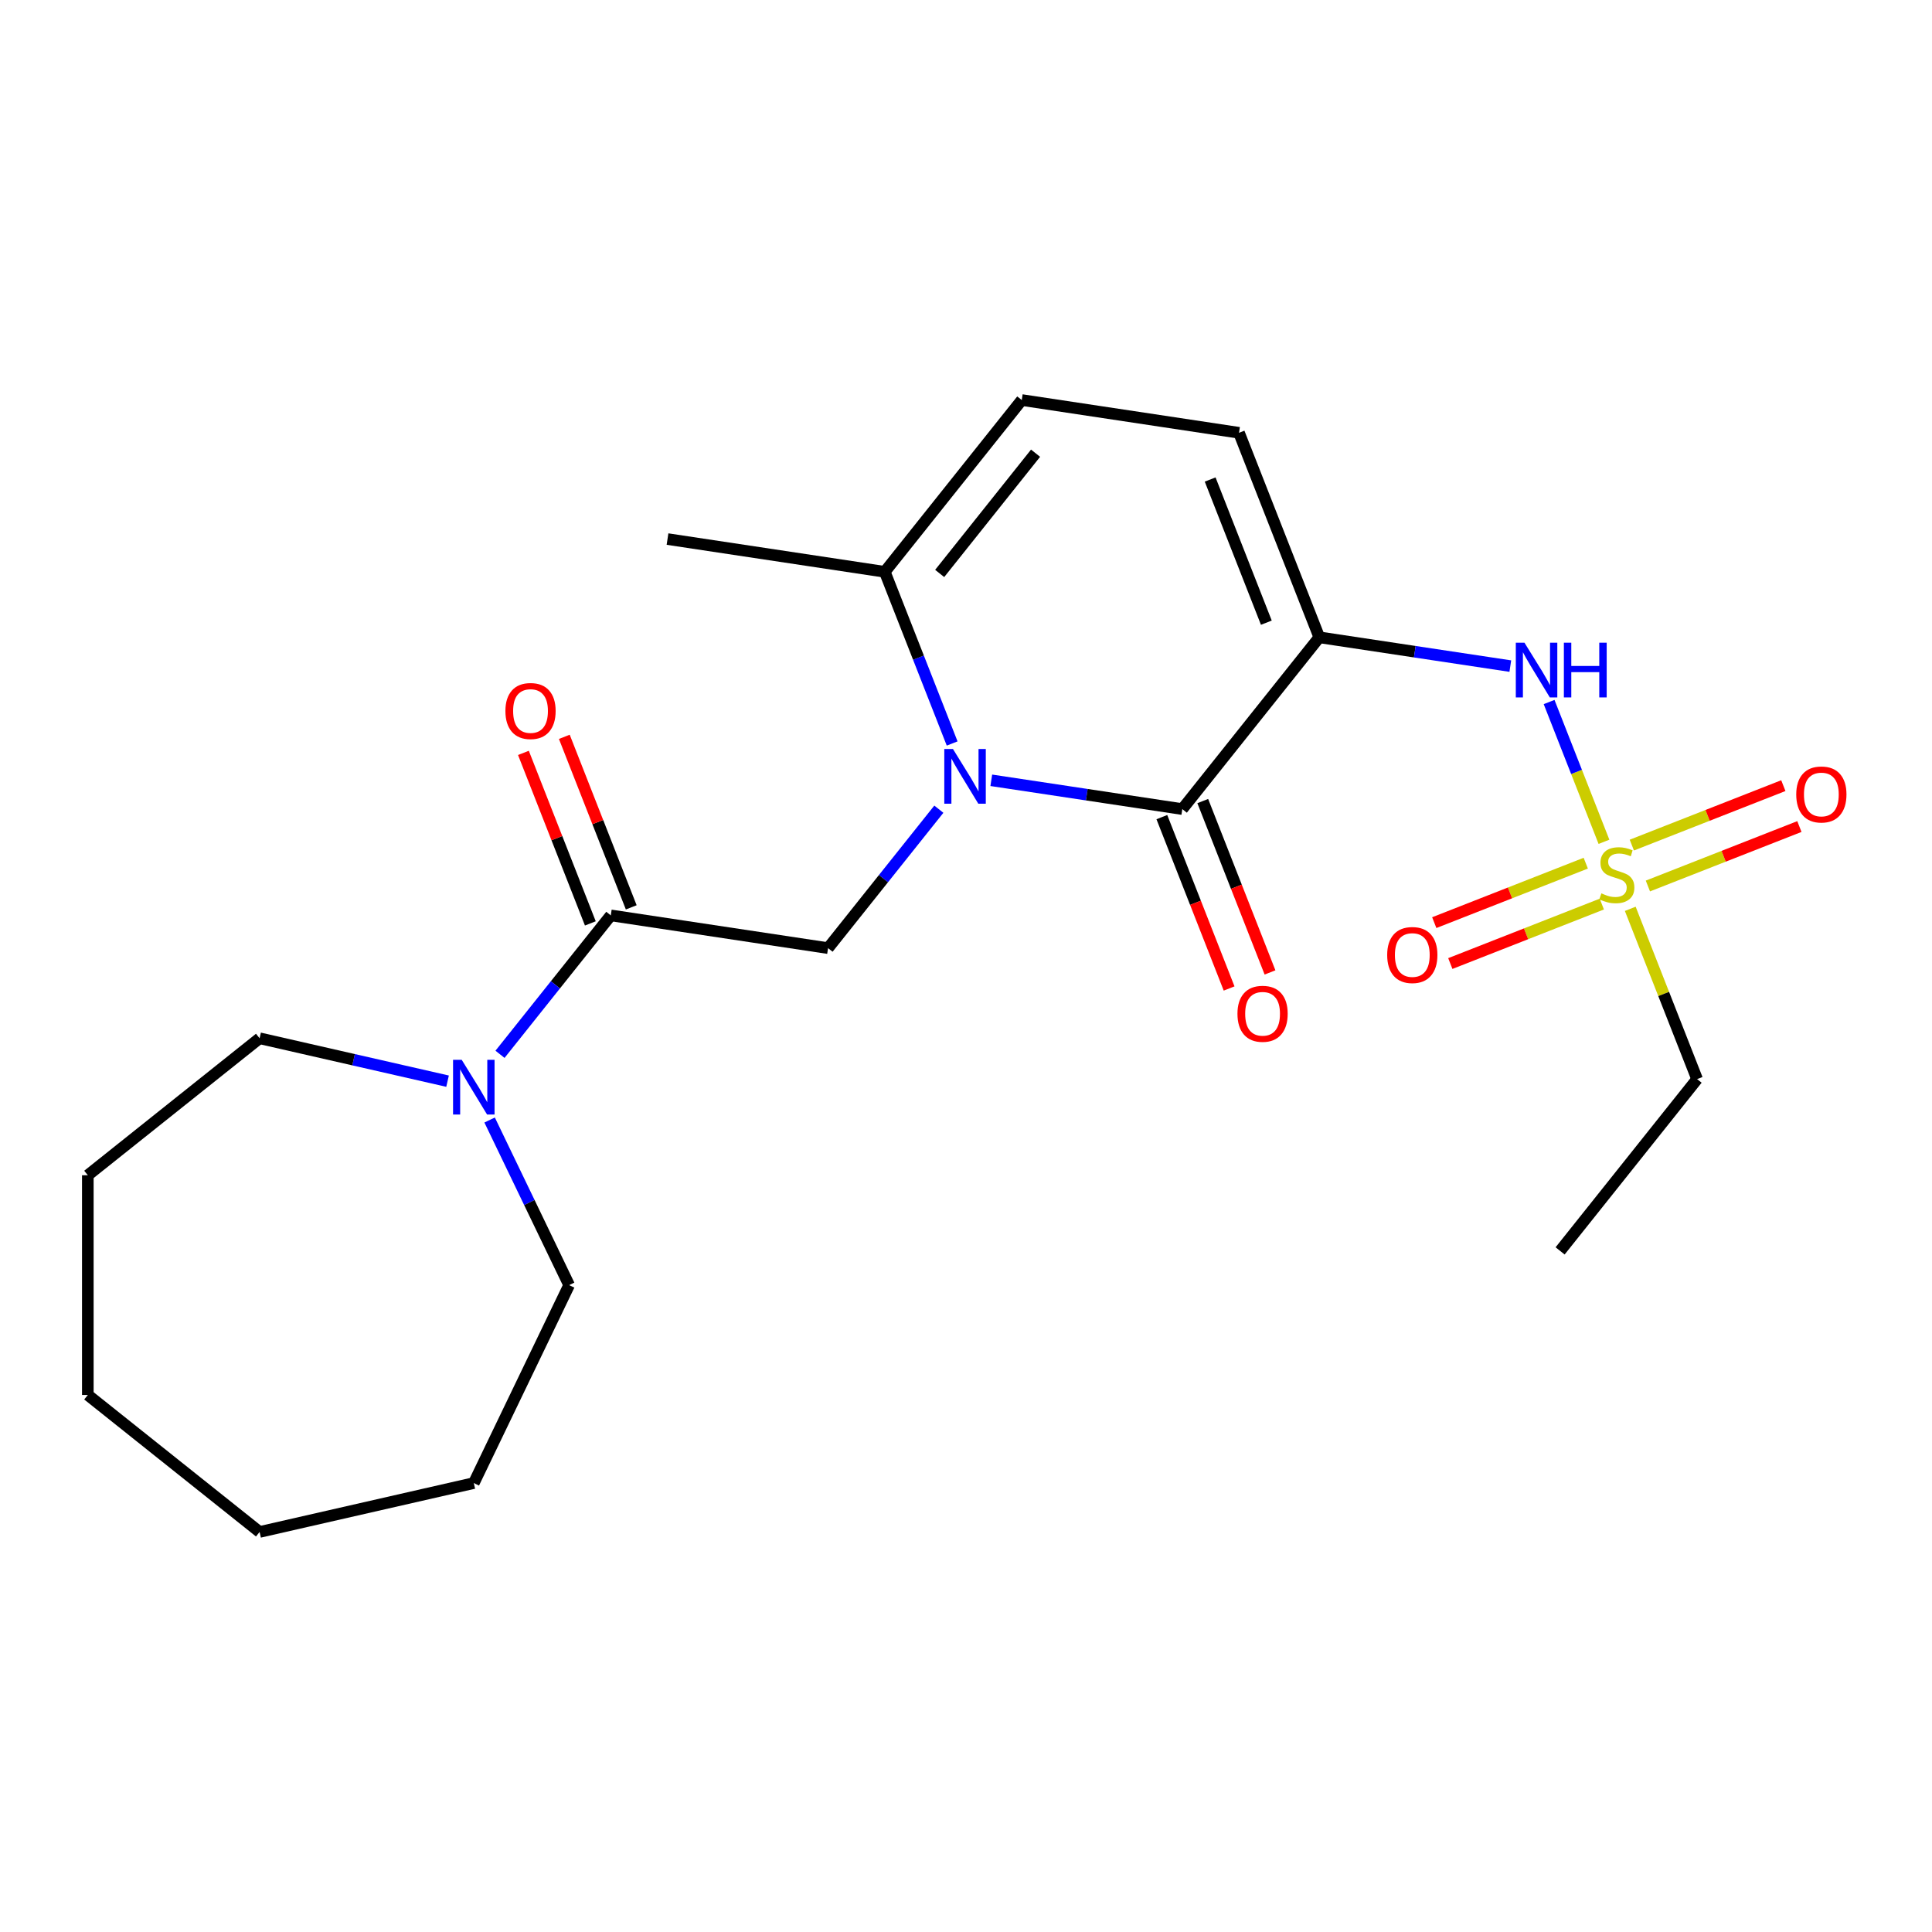 <?xml version='1.0' encoding='iso-8859-1'?>
<svg version='1.1' baseProfile='full'
              xmlns='http://www.w3.org/2000/svg'
                      xmlns:rdkit='http://www.rdkit.org/xml'
                      xmlns:xlink='http://www.w3.org/1999/xlink'
                  xml:space='preserve'
width='1000px' height='1000px' viewBox='0 0 1000 1000'>
<!-- END OF HEADER -->
<rect style='opacity:1.0;fill:#FFFFFF;stroke:none' width='1000' height='1000' x='0' y='0'> </rect>
<path class='bond-1' d='M 513.088,403.882 L 562.524,411.333' style='fill:none;fill-rule:evenodd;stroke:#0000FF;stroke-width:6px;stroke-linecap:butt;stroke-linejoin:miter;stroke-opacity:1' />
<path class='bond-1' d='M 562.524,411.333 L 611.959,418.785' style='fill:none;fill-rule:evenodd;stroke:#000000;stroke-width:6px;stroke-linecap:butt;stroke-linejoin:miter;stroke-opacity:1' />
<path class='bond-4' d='M 485.946,418.838 L 457.273,454.793' style='fill:none;fill-rule:evenodd;stroke:#0000FF;stroke-width:6px;stroke-linecap:butt;stroke-linejoin:miter;stroke-opacity:1' />
<path class='bond-4' d='M 457.273,454.793 L 428.6,490.748' style='fill:none;fill-rule:evenodd;stroke:#000000;stroke-width:6px;stroke-linecap:butt;stroke-linejoin:miter;stroke-opacity:1' />
<path class='bond-6' d='M 492.832,384.832 L 475.395,340.402' style='fill:none;fill-rule:evenodd;stroke:#0000FF;stroke-width:6px;stroke-linecap:butt;stroke-linejoin:miter;stroke-opacity:1' />
<path class='bond-6' d='M 475.395,340.402 L 457.957,295.972' style='fill:none;fill-rule:evenodd;stroke:#000000;stroke-width:6px;stroke-linecap:butt;stroke-linejoin:miter;stroke-opacity:1' />
<path class='bond-0' d='M 682.865,329.872 L 611.959,418.785' style='fill:none;fill-rule:evenodd;stroke:#000000;stroke-width:6px;stroke-linecap:butt;stroke-linejoin:miter;stroke-opacity:1' />
<path class='bond-3' d='M 682.865,329.872 L 732.3,337.323' style='fill:none;fill-rule:evenodd;stroke:#000000;stroke-width:6px;stroke-linecap:butt;stroke-linejoin:miter;stroke-opacity:1' />
<path class='bond-3' d='M 732.3,337.323 L 781.735,344.774' style='fill:none;fill-rule:evenodd;stroke:#0000FF;stroke-width:6px;stroke-linecap:butt;stroke-linejoin:miter;stroke-opacity:1' />
<path class='bond-23' d='M 682.865,329.872 L 641.317,224.009' style='fill:none;fill-rule:evenodd;stroke:#000000;stroke-width:6px;stroke-linecap:butt;stroke-linejoin:miter;stroke-opacity:1' />
<path class='bond-23' d='M 655.46,322.302 L 626.376,248.198' style='fill:none;fill-rule:evenodd;stroke:#000000;stroke-width:6px;stroke-linecap:butt;stroke-linejoin:miter;stroke-opacity:1' />
<path class='bond-12' d='M 601.373,422.939 L 618.779,467.289' style='fill:none;fill-rule:evenodd;stroke:#000000;stroke-width:6px;stroke-linecap:butt;stroke-linejoin:miter;stroke-opacity:1' />
<path class='bond-12' d='M 618.779,467.289 L 636.185,511.639' style='fill:none;fill-rule:evenodd;stroke:#FF0000;stroke-width:6px;stroke-linecap:butt;stroke-linejoin:miter;stroke-opacity:1' />
<path class='bond-12' d='M 622.545,414.63 L 639.951,458.98' style='fill:none;fill-rule:evenodd;stroke:#000000;stroke-width:6px;stroke-linecap:butt;stroke-linejoin:miter;stroke-opacity:1' />
<path class='bond-12' d='M 639.951,458.98 L 657.357,503.329' style='fill:none;fill-rule:evenodd;stroke:#FF0000;stroke-width:6px;stroke-linecap:butt;stroke-linejoin:miter;stroke-opacity:1' />
<path class='bond-2' d='M 830.209,435.721 L 816.011,399.545' style='fill:none;fill-rule:evenodd;stroke:#CCCC00;stroke-width:6px;stroke-linecap:butt;stroke-linejoin:miter;stroke-opacity:1' />
<path class='bond-2' d='M 816.011,399.545 L 801.813,363.369' style='fill:none;fill-rule:evenodd;stroke:#0000FF;stroke-width:6px;stroke-linecap:butt;stroke-linejoin:miter;stroke-opacity:1' />
<path class='bond-10' d='M 820.789,446.777 L 781.58,462.165' style='fill:none;fill-rule:evenodd;stroke:#CCCC00;stroke-width:6px;stroke-linecap:butt;stroke-linejoin:miter;stroke-opacity:1' />
<path class='bond-10' d='M 781.58,462.165 L 742.372,477.553' style='fill:none;fill-rule:evenodd;stroke:#FF0000;stroke-width:6px;stroke-linecap:butt;stroke-linejoin:miter;stroke-opacity:1' />
<path class='bond-10' d='M 829.098,467.95 L 789.89,483.338' style='fill:none;fill-rule:evenodd;stroke:#CCCC00;stroke-width:6px;stroke-linecap:butt;stroke-linejoin:miter;stroke-opacity:1' />
<path class='bond-10' d='M 789.89,483.338 L 750.682,498.726' style='fill:none;fill-rule:evenodd;stroke:#FF0000;stroke-width:6px;stroke-linecap:butt;stroke-linejoin:miter;stroke-opacity:1' />
<path class='bond-11' d='M 852.945,458.591 L 892.153,443.203' style='fill:none;fill-rule:evenodd;stroke:#CCCC00;stroke-width:6px;stroke-linecap:butt;stroke-linejoin:miter;stroke-opacity:1' />
<path class='bond-11' d='M 892.153,443.203 L 931.361,427.815' style='fill:none;fill-rule:evenodd;stroke:#FF0000;stroke-width:6px;stroke-linecap:butt;stroke-linejoin:miter;stroke-opacity:1' />
<path class='bond-11' d='M 844.635,437.418 L 883.843,422.03' style='fill:none;fill-rule:evenodd;stroke:#CCCC00;stroke-width:6px;stroke-linecap:butt;stroke-linejoin:miter;stroke-opacity:1' />
<path class='bond-11' d='M 883.843,422.03 L 923.052,406.642' style='fill:none;fill-rule:evenodd;stroke:#FF0000;stroke-width:6px;stroke-linecap:butt;stroke-linejoin:miter;stroke-opacity:1' />
<path class='bond-14' d='M 843.822,470.407 L 861.119,514.477' style='fill:none;fill-rule:evenodd;stroke:#CCCC00;stroke-width:6px;stroke-linecap:butt;stroke-linejoin:miter;stroke-opacity:1' />
<path class='bond-14' d='M 861.119,514.477 L 878.415,558.547' style='fill:none;fill-rule:evenodd;stroke:#000000;stroke-width:6px;stroke-linecap:butt;stroke-linejoin:miter;stroke-opacity:1' />
<path class='bond-5' d='M 428.6,490.748 L 316.146,473.798' style='fill:none;fill-rule:evenodd;stroke:#000000;stroke-width:6px;stroke-linecap:butt;stroke-linejoin:miter;stroke-opacity:1' />
<path class='bond-8' d='M 316.146,473.798 L 287.473,509.753' style='fill:none;fill-rule:evenodd;stroke:#000000;stroke-width:6px;stroke-linecap:butt;stroke-linejoin:miter;stroke-opacity:1' />
<path class='bond-8' d='M 287.473,509.753 L 258.8,545.708' style='fill:none;fill-rule:evenodd;stroke:#0000FF;stroke-width:6px;stroke-linecap:butt;stroke-linejoin:miter;stroke-opacity:1' />
<path class='bond-13' d='M 326.732,469.643 L 309.412,425.514' style='fill:none;fill-rule:evenodd;stroke:#000000;stroke-width:6px;stroke-linecap:butt;stroke-linejoin:miter;stroke-opacity:1' />
<path class='bond-13' d='M 309.412,425.514 L 292.093,381.384' style='fill:none;fill-rule:evenodd;stroke:#FF0000;stroke-width:6px;stroke-linecap:butt;stroke-linejoin:miter;stroke-opacity:1' />
<path class='bond-13' d='M 305.56,477.953 L 288.24,433.823' style='fill:none;fill-rule:evenodd;stroke:#000000;stroke-width:6px;stroke-linecap:butt;stroke-linejoin:miter;stroke-opacity:1' />
<path class='bond-13' d='M 288.24,433.823 L 270.92,389.694' style='fill:none;fill-rule:evenodd;stroke:#FF0000;stroke-width:6px;stroke-linecap:butt;stroke-linejoin:miter;stroke-opacity:1' />
<path class='bond-9' d='M 457.957,295.972 L 528.863,207.059' style='fill:none;fill-rule:evenodd;stroke:#000000;stroke-width:6px;stroke-linecap:butt;stroke-linejoin:miter;stroke-opacity:1' />
<path class='bond-9' d='M 486.376,296.817 L 536.01,234.577' style='fill:none;fill-rule:evenodd;stroke:#000000;stroke-width:6px;stroke-linecap:butt;stroke-linejoin:miter;stroke-opacity:1' />
<path class='bond-17' d='M 457.957,295.972 L 345.504,279.023' style='fill:none;fill-rule:evenodd;stroke:#000000;stroke-width:6px;stroke-linecap:butt;stroke-linejoin:miter;stroke-opacity:1' />
<path class='bond-7' d='M 641.317,224.009 L 528.863,207.059' style='fill:none;fill-rule:evenodd;stroke:#000000;stroke-width:6px;stroke-linecap:butt;stroke-linejoin:miter;stroke-opacity:1' />
<path class='bond-15' d='M 253.428,579.714 L 274.006,622.444' style='fill:none;fill-rule:evenodd;stroke:#0000FF;stroke-width:6px;stroke-linecap:butt;stroke-linejoin:miter;stroke-opacity:1' />
<path class='bond-15' d='M 274.006,622.444 L 294.583,665.173' style='fill:none;fill-rule:evenodd;stroke:#000000;stroke-width:6px;stroke-linecap:butt;stroke-linejoin:miter;stroke-opacity:1' />
<path class='bond-16' d='M 231.657,559.611 L 183.012,548.508' style='fill:none;fill-rule:evenodd;stroke:#0000FF;stroke-width:6px;stroke-linecap:butt;stroke-linejoin:miter;stroke-opacity:1' />
<path class='bond-16' d='M 183.012,548.508 L 134.368,537.405' style='fill:none;fill-rule:evenodd;stroke:#000000;stroke-width:6px;stroke-linecap:butt;stroke-linejoin:miter;stroke-opacity:1' />
<path class='bond-18' d='M 878.415,558.547 L 807.509,647.46' style='fill:none;fill-rule:evenodd;stroke:#000000;stroke-width:6px;stroke-linecap:butt;stroke-linejoin:miter;stroke-opacity:1' />
<path class='bond-19' d='M 294.583,665.173 L 245.24,767.635' style='fill:none;fill-rule:evenodd;stroke:#000000;stroke-width:6px;stroke-linecap:butt;stroke-linejoin:miter;stroke-opacity:1' />
<path class='bond-20' d='M 134.368,537.405 L 45.455,608.311' style='fill:none;fill-rule:evenodd;stroke:#000000;stroke-width:6px;stroke-linecap:butt;stroke-linejoin:miter;stroke-opacity:1' />
<path class='bond-21' d='M 245.24,767.635 L 134.368,792.941' style='fill:none;fill-rule:evenodd;stroke:#000000;stroke-width:6px;stroke-linecap:butt;stroke-linejoin:miter;stroke-opacity:1' />
<path class='bond-22' d='M 45.455,608.311 L 45.455,722.035' style='fill:none;fill-rule:evenodd;stroke:#000000;stroke-width:6px;stroke-linecap:butt;stroke-linejoin:miter;stroke-opacity:1' />
<path class='bond-24' d='M 134.368,792.941 L 45.455,722.035' style='fill:none;fill-rule:evenodd;stroke:#000000;stroke-width:6px;stroke-linecap:butt;stroke-linejoin:miter;stroke-opacity:1' />
<path  class='atom-0' d='M 493.245 387.675
L 502.525 402.675
Q 503.445 404.155, 504.925 406.835
Q 506.405 409.515, 506.485 409.675
L 506.485 387.675
L 510.245 387.675
L 510.245 415.995
L 506.365 415.995
L 496.405 399.595
Q 495.245 397.675, 494.005 395.475
Q 492.805 393.275, 492.445 392.595
L 492.445 415.995
L 488.765 415.995
L 488.765 387.675
L 493.245 387.675
' fill='#0000FF'/>
<path  class='atom-3' d='M 828.867 462.404
Q 829.187 462.524, 830.507 463.084
Q 831.827 463.644, 833.267 464.004
Q 834.747 464.324, 836.187 464.324
Q 838.867 464.324, 840.427 463.044
Q 841.987 461.724, 841.987 459.444
Q 841.987 457.884, 841.187 456.924
Q 840.427 455.964, 839.227 455.444
Q 838.027 454.924, 836.027 454.324
Q 833.507 453.564, 831.987 452.844
Q 830.507 452.124, 829.427 450.604
Q 828.387 449.084, 828.387 446.524
Q 828.387 442.964, 830.787 440.764
Q 833.227 438.564, 838.027 438.564
Q 841.307 438.564, 845.027 440.124
L 844.107 443.204
Q 840.707 441.804, 838.147 441.804
Q 835.387 441.804, 833.867 442.964
Q 832.347 444.084, 832.387 446.044
Q 832.387 447.564, 833.147 448.484
Q 833.947 449.404, 835.067 449.924
Q 836.227 450.444, 838.147 451.044
Q 840.707 451.844, 842.227 452.644
Q 843.747 453.444, 844.827 455.084
Q 845.947 456.684, 845.947 459.444
Q 845.947 463.364, 843.307 465.484
Q 840.707 467.564, 836.347 467.564
Q 833.827 467.564, 831.907 467.004
Q 830.027 466.484, 827.787 465.564
L 828.867 462.404
' fill='#CCCC00'/>
<path  class='atom-4' d='M 789.059 332.661
L 798.339 347.661
Q 799.259 349.141, 800.739 351.821
Q 802.219 354.501, 802.299 354.661
L 802.299 332.661
L 806.059 332.661
L 806.059 360.981
L 802.179 360.981
L 792.219 344.581
Q 791.059 342.661, 789.819 340.461
Q 788.619 338.261, 788.259 337.581
L 788.259 360.981
L 784.579 360.981
L 784.579 332.661
L 789.059 332.661
' fill='#0000FF'/>
<path  class='atom-4' d='M 809.459 332.661
L 813.299 332.661
L 813.299 344.701
L 827.779 344.701
L 827.779 332.661
L 831.619 332.661
L 831.619 360.981
L 827.779 360.981
L 827.779 347.901
L 813.299 347.901
L 813.299 360.981
L 809.459 360.981
L 809.459 332.661
' fill='#0000FF'/>
<path  class='atom-9' d='M 238.98 548.551
L 248.26 563.551
Q 249.18 565.031, 250.66 567.711
Q 252.14 570.391, 252.22 570.551
L 252.22 548.551
L 255.98 548.551
L 255.98 576.871
L 252.1 576.871
L 242.14 560.471
Q 240.98 558.551, 239.74 556.351
Q 238.54 554.151, 238.18 553.471
L 238.18 576.871
L 234.5 576.871
L 234.5 548.551
L 238.98 548.551
' fill='#0000FF'/>
<path  class='atom-11' d='M 718.004 494.312
Q 718.004 487.512, 721.364 483.712
Q 724.724 479.912, 731.004 479.912
Q 737.284 479.912, 740.644 483.712
Q 744.004 487.512, 744.004 494.312
Q 744.004 501.192, 740.604 505.112
Q 737.204 508.992, 731.004 508.992
Q 724.764 508.992, 721.364 505.112
Q 718.004 501.232, 718.004 494.312
M 731.004 505.792
Q 735.324 505.792, 737.644 502.912
Q 740.004 499.992, 740.004 494.312
Q 740.004 488.752, 737.644 485.952
Q 735.324 483.112, 731.004 483.112
Q 726.684 483.112, 724.324 485.912
Q 722.004 488.712, 722.004 494.312
Q 722.004 500.032, 724.324 502.912
Q 726.684 505.792, 731.004 505.792
' fill='#FF0000'/>
<path  class='atom-12' d='M 929.729 411.216
Q 929.729 404.416, 933.089 400.616
Q 936.449 396.816, 942.729 396.816
Q 949.009 396.816, 952.369 400.616
Q 955.729 404.416, 955.729 411.216
Q 955.729 418.096, 952.329 422.016
Q 948.929 425.896, 942.729 425.896
Q 936.489 425.896, 933.089 422.016
Q 929.729 418.136, 929.729 411.216
M 942.729 422.696
Q 947.049 422.696, 949.369 419.816
Q 951.729 416.896, 951.729 411.216
Q 951.729 405.656, 949.369 402.856
Q 947.049 400.016, 942.729 400.016
Q 938.409 400.016, 936.049 402.816
Q 933.729 405.616, 933.729 411.216
Q 933.729 416.936, 936.049 419.816
Q 938.409 422.696, 942.729 422.696
' fill='#FF0000'/>
<path  class='atom-13' d='M 640.507 524.727
Q 640.507 517.927, 643.867 514.127
Q 647.227 510.327, 653.507 510.327
Q 659.787 510.327, 663.147 514.127
Q 666.507 517.927, 666.507 524.727
Q 666.507 531.607, 663.107 535.527
Q 659.707 539.407, 653.507 539.407
Q 647.267 539.407, 643.867 535.527
Q 640.507 531.647, 640.507 524.727
M 653.507 536.207
Q 657.827 536.207, 660.147 533.327
Q 662.507 530.407, 662.507 524.727
Q 662.507 519.167, 660.147 516.367
Q 657.827 513.527, 653.507 513.527
Q 649.187 513.527, 646.827 516.327
Q 644.507 519.127, 644.507 524.727
Q 644.507 530.447, 646.827 533.327
Q 649.187 536.207, 653.507 536.207
' fill='#FF0000'/>
<path  class='atom-14' d='M 261.598 368.016
Q 261.598 361.216, 264.958 357.416
Q 268.318 353.616, 274.598 353.616
Q 280.878 353.616, 284.238 357.416
Q 287.598 361.216, 287.598 368.016
Q 287.598 374.896, 284.198 378.816
Q 280.798 382.696, 274.598 382.696
Q 268.358 382.696, 264.958 378.816
Q 261.598 374.936, 261.598 368.016
M 274.598 379.496
Q 278.918 379.496, 281.238 376.616
Q 283.598 373.696, 283.598 368.016
Q 283.598 362.456, 281.238 359.656
Q 278.918 356.816, 274.598 356.816
Q 270.278 356.816, 267.918 359.616
Q 265.598 362.416, 265.598 368.016
Q 265.598 373.736, 267.918 376.616
Q 270.278 379.496, 274.598 379.496
' fill='#FF0000'/>
</svg>
